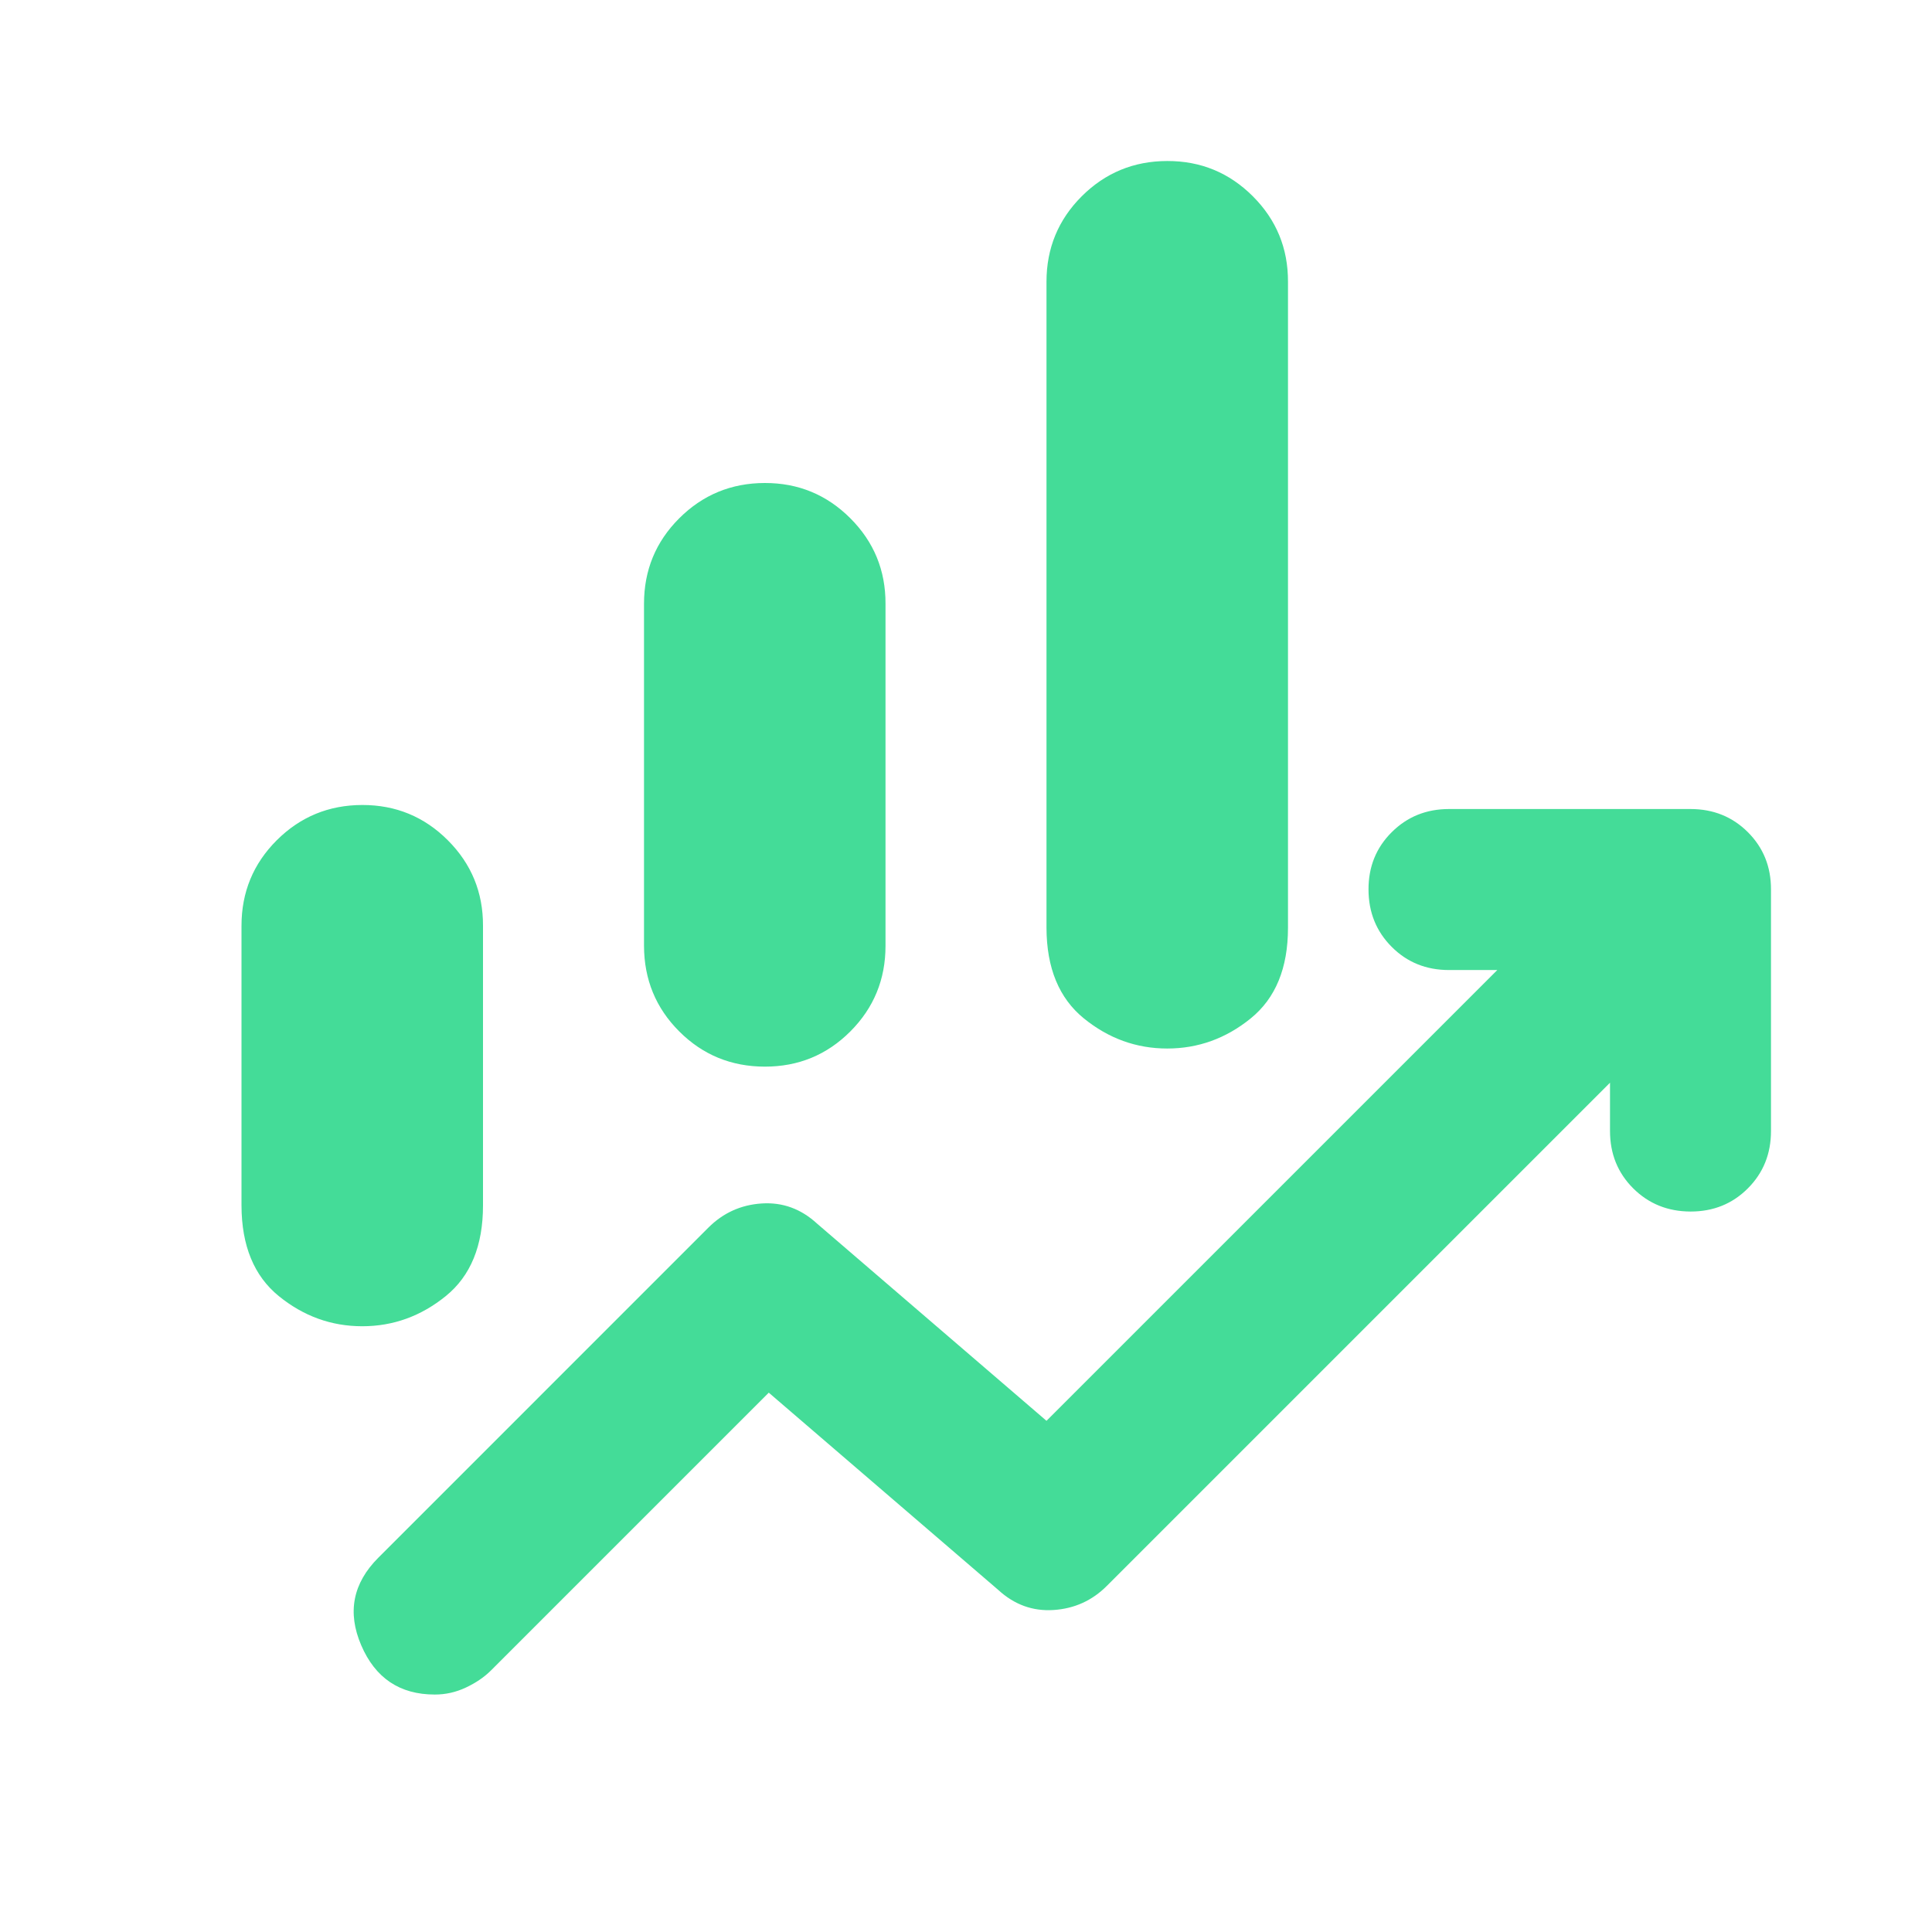 <svg xmlns="http://www.w3.org/2000/svg" width="56" height="56" viewBox="0 0 56 56" fill="none"><path d="M18.667 27.417V17.5C18.667 16.528 19.007 15.702 19.689 15.022C20.37 14.342 21.196 14.002 22.167 14C23.137 13.998 23.964 14.339 24.647 15.022C25.33 15.705 25.67 16.531 25.667 17.5V27.417C25.667 28.389 25.327 29.216 24.647 29.897C23.967 30.578 23.14 30.918 22.167 30.917C21.193 30.915 20.367 30.575 19.689 29.897C19.01 29.219 18.67 28.392 18.667 27.417ZM30.333 26.892V8.167C30.333 7.195 30.674 6.369 31.355 5.689C32.037 5.009 32.863 4.668 33.833 4.667C34.804 4.665 35.631 5.006 36.314 5.689C36.997 6.372 37.336 7.198 37.333 8.167V26.892C37.333 28.058 36.974 28.933 36.255 29.517C35.537 30.1 34.729 30.392 33.833 30.392C32.937 30.392 32.131 30.1 31.414 29.517C30.697 28.933 30.336 28.058 30.333 26.892ZM7 34.942V26.833C7 25.861 7.341 25.035 8.022 24.355C8.703 23.676 9.529 23.335 10.5 23.333C11.471 23.332 12.297 23.672 12.98 24.355C13.663 25.038 14.003 25.864 14 26.833V34.942C14 36.108 13.641 36.983 12.922 37.567C12.203 38.15 11.396 38.442 10.5 38.442C9.604 38.442 8.797 38.15 8.08 37.567C7.363 36.983 7.003 36.108 7 34.942ZM12.6 49.117C11.589 49.117 10.879 48.641 10.47 47.689C10.061 46.737 10.226 45.891 10.967 45.15L20.533 35.583C20.961 35.156 21.477 34.922 22.08 34.883C22.684 34.844 23.218 35.039 23.683 35.467L30.333 41.183L43.4 28.117H42C41.339 28.117 40.785 27.893 40.339 27.445C39.892 26.997 39.668 26.443 39.667 25.783C39.665 25.124 39.889 24.57 40.339 24.122C40.788 23.674 41.342 23.45 42 23.45H49C49.661 23.45 50.216 23.674 50.664 24.122C51.112 24.57 51.335 25.124 51.333 25.783V32.783C51.333 33.444 51.109 33.999 50.661 34.447C50.213 34.895 49.66 35.118 49 35.117C48.34 35.115 47.787 34.891 47.339 34.445C46.891 33.998 46.667 33.444 46.667 32.783V31.383L32.083 45.967C31.656 46.395 31.14 46.628 30.536 46.667C29.933 46.706 29.398 46.511 28.933 46.083L22.283 40.367L14.233 48.417C14.039 48.611 13.796 48.777 13.505 48.914C13.214 49.051 12.913 49.118 12.6 49.117Z" fill="#44DC98"></path></svg>
